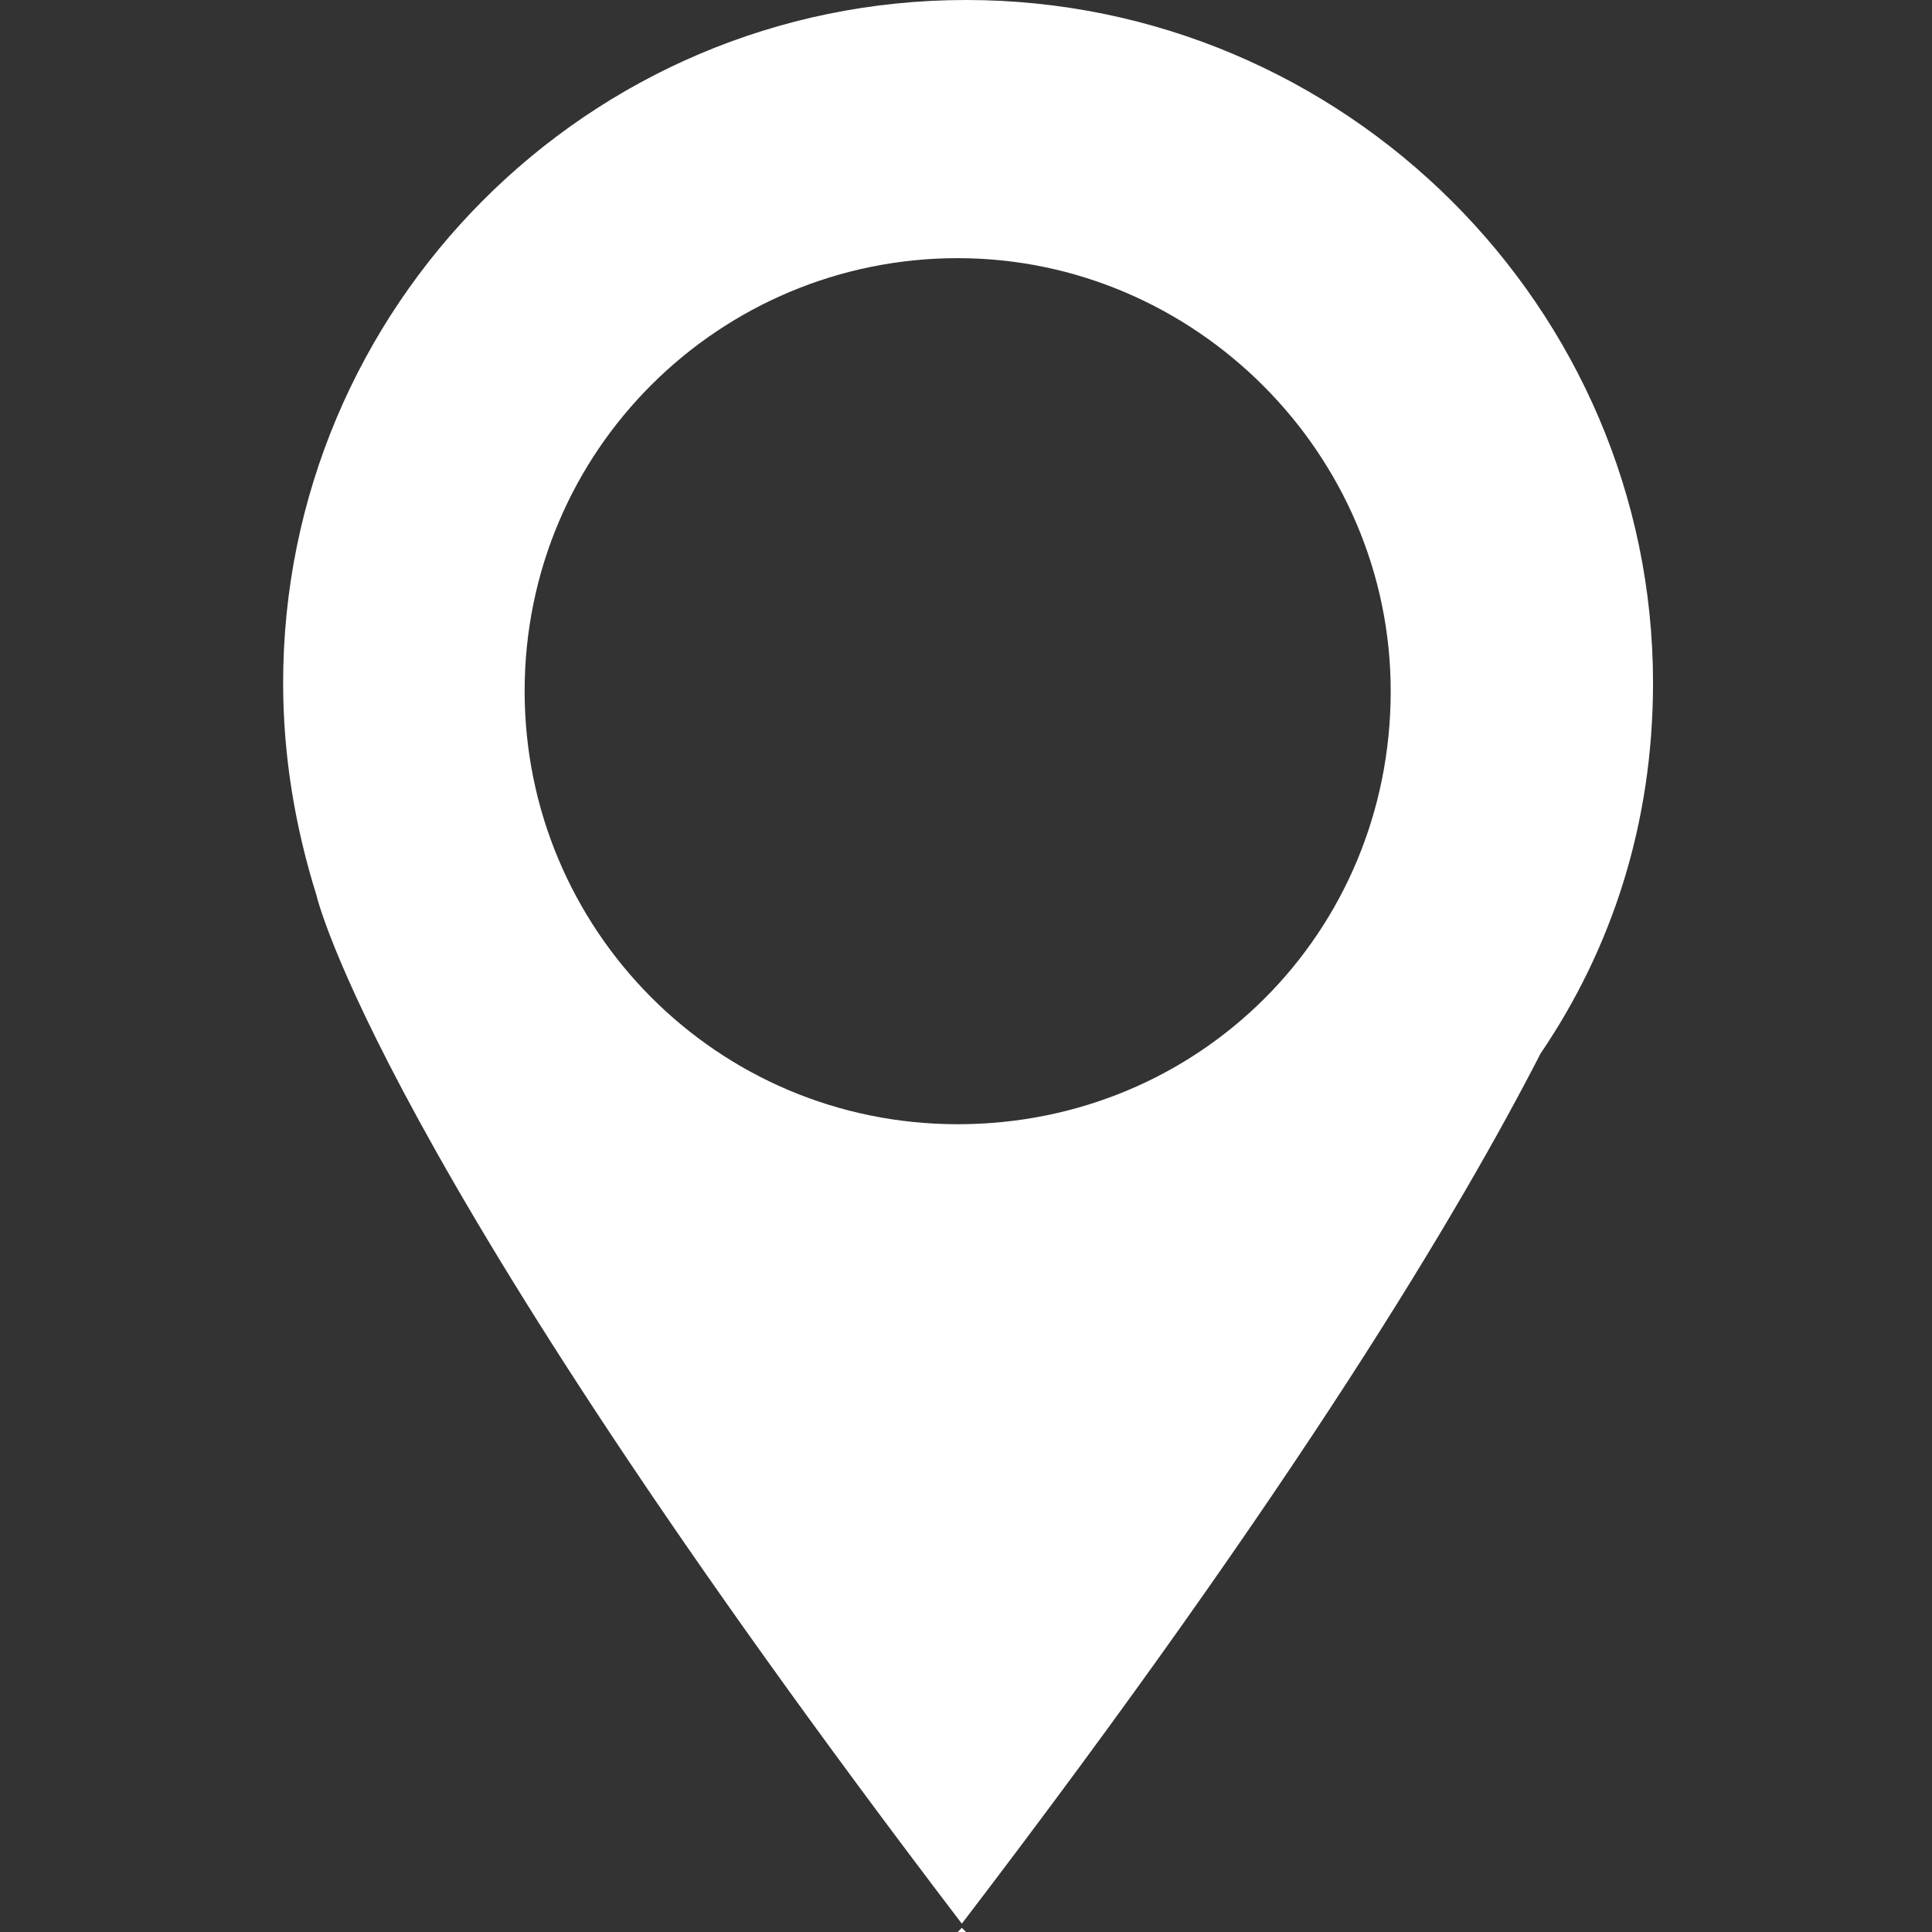 <?xml version="1.0" encoding="UTF-8"?> <!-- Generator: Adobe Illustrator 24.3.0, SVG Export Plug-In . SVG Version: 6.00 Build 0) --> <svg xmlns="http://www.w3.org/2000/svg" xmlns:xlink="http://www.w3.org/1999/xlink" id="Capa_1" x="0px" y="0px" viewBox="0 0 46.4 46.4" style="enable-background:new 0 0 46.4 46.4;" xml:space="preserve"><rect x="0" y="0" width="46.4" height="46.4" fill="#333333" stroke="none"/> <style type="text/css"> .st0{fill:#FFFFFF;} </style> <path class="st0" d="M39.7,16.4C39.7,7.4,32.3,0,23.2,0C14.1,0,6.8,7.4,6.8,16.4c0,1.8,0.3,3.5,0.8,5.1l0,0c0,0,1.4,6.2,15.5,24.7 c8.1-10.6,12-17.2,13.9-20.9C38.7,22.8,39.7,19.8,39.7,16.4z M23,27c-5.8,0-10.4-4.7-10.4-10.4c0-5.8,4.7-10.4,10.4-10.4 s10.4,4.7,10.4,10.4C33.4,22.4,28.8,27,23,27z"></path> <path class="st0" d="M23.2,46.4c0,0-0.1-0.1-0.1-0.1c0,0-0.1,0.1-0.1,0.1H23.2z"></path> </svg> 